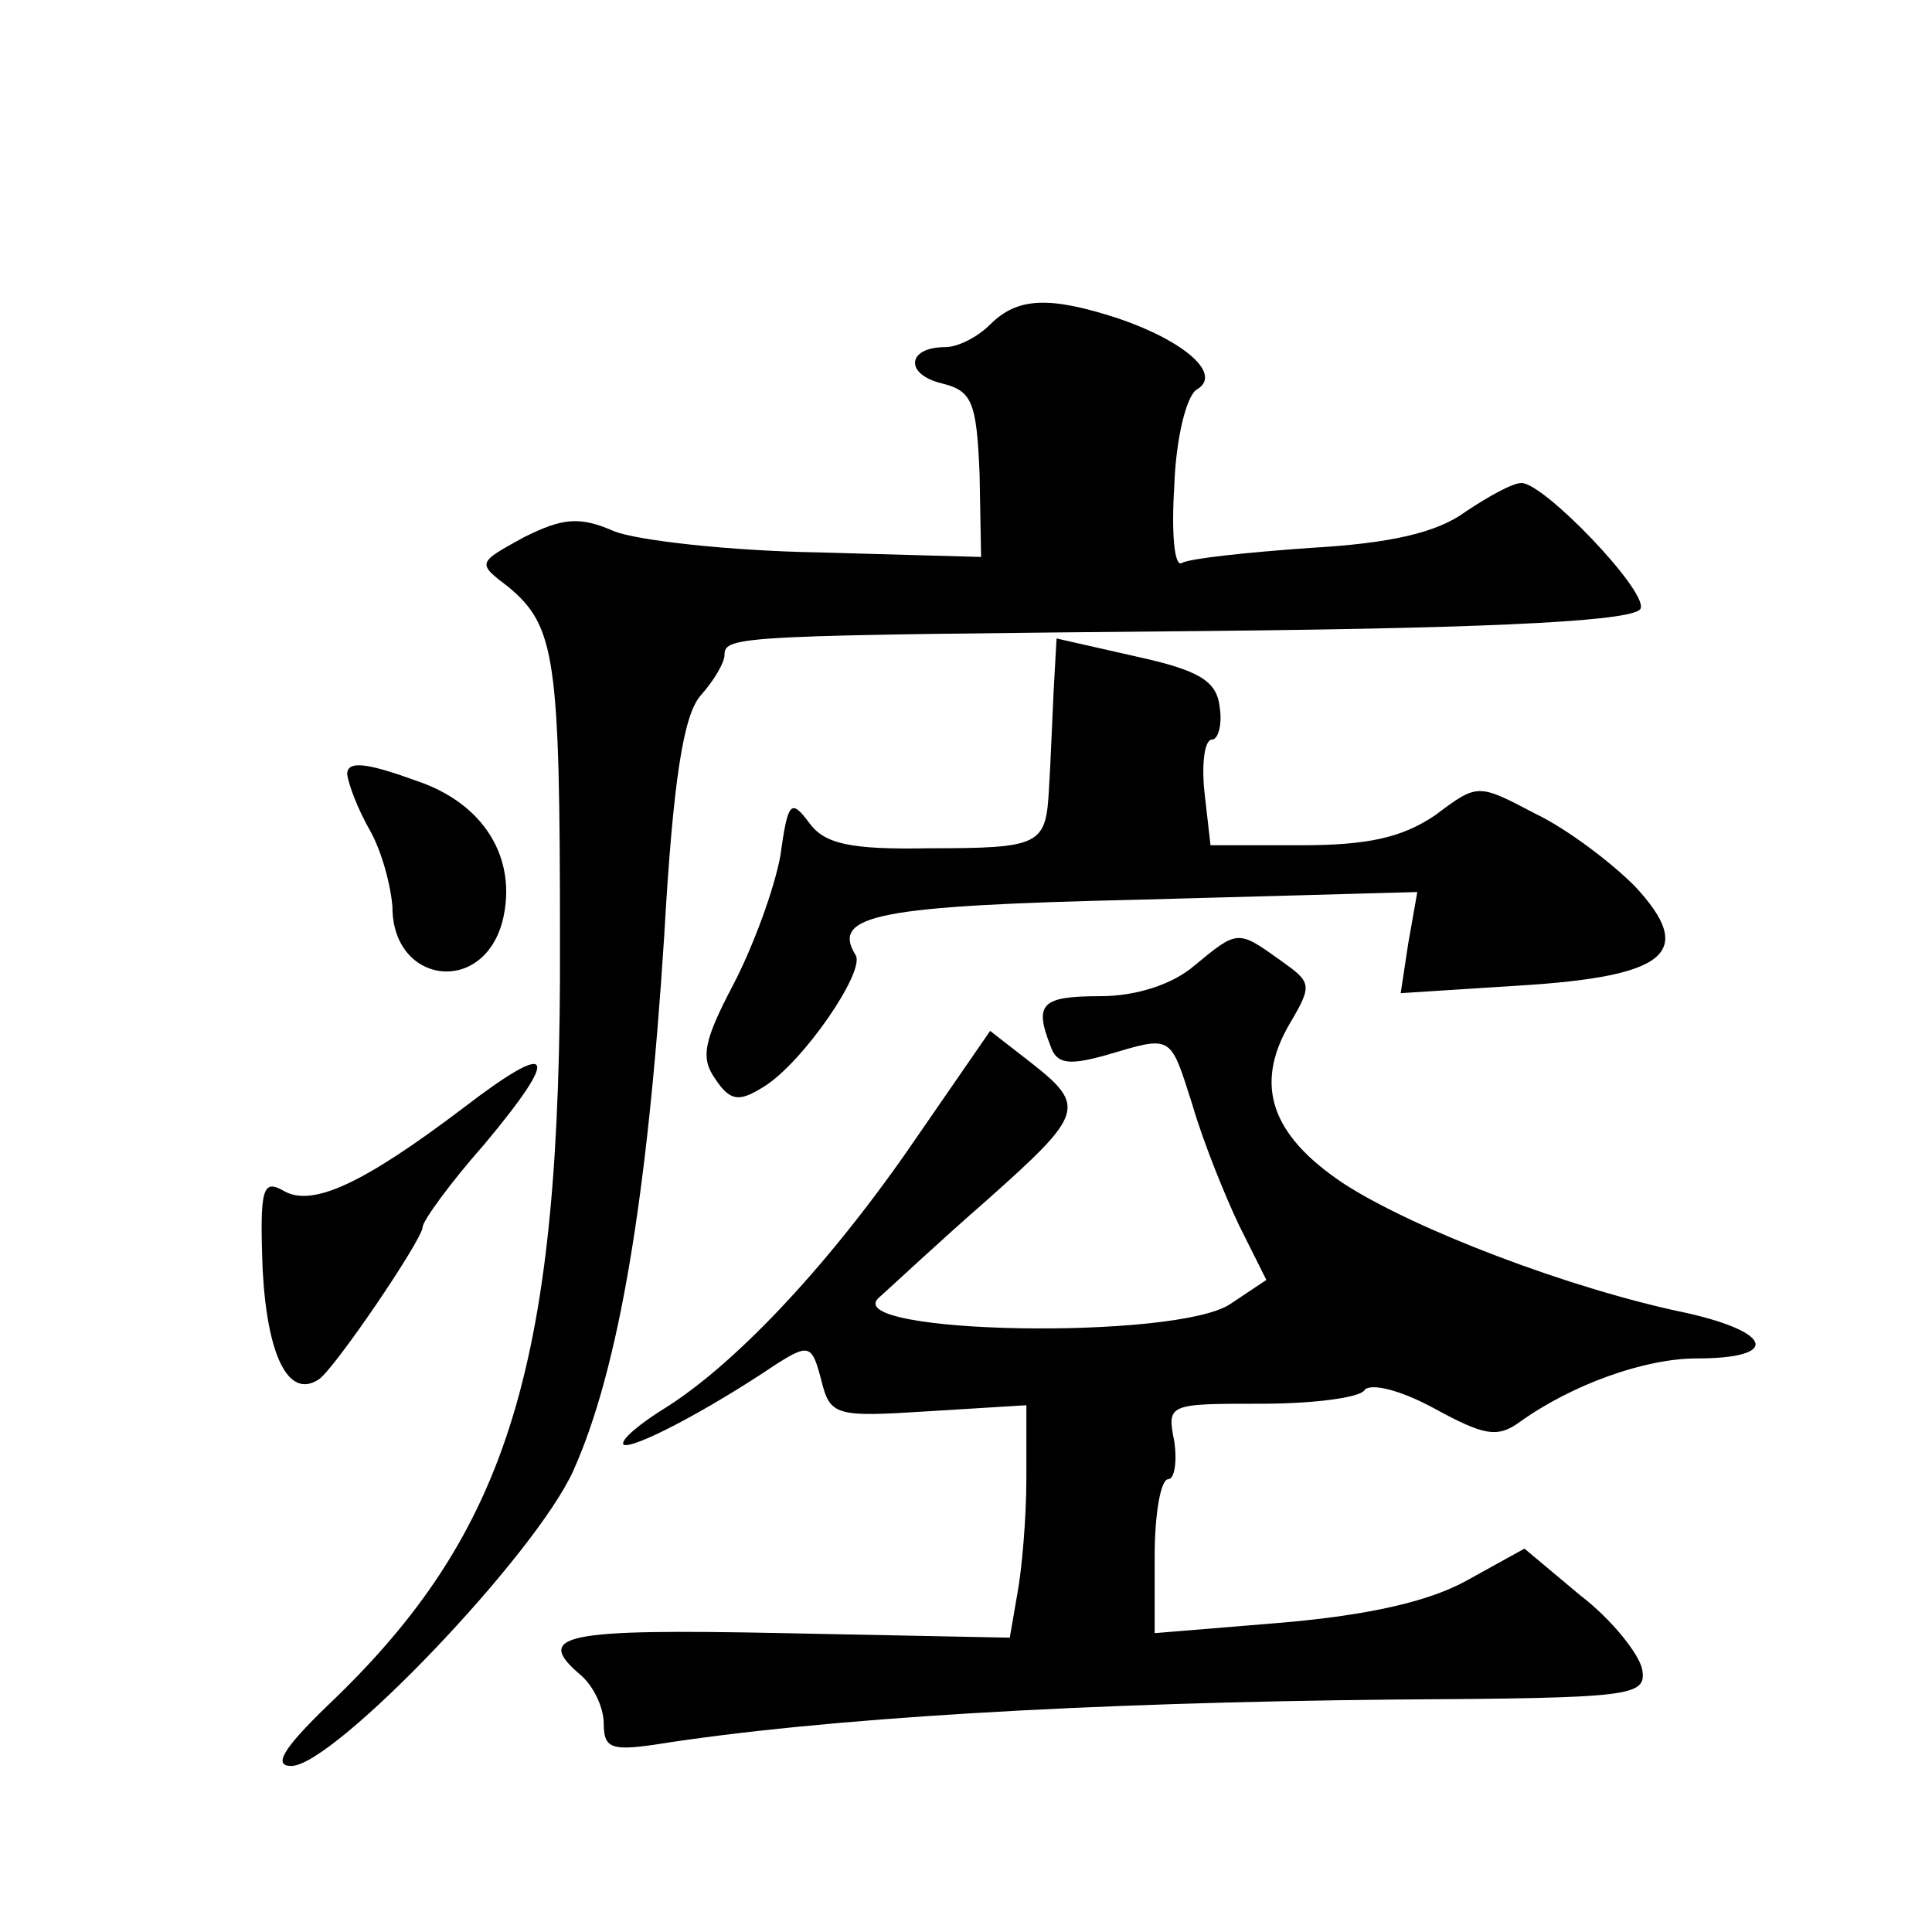 <?xml version="1.0" standalone="no"?>
<!DOCTYPE svg PUBLIC "-//W3C//DTD SVG 20010904//EN"
 "http://www.w3.org/TR/2001/REC-SVG-20010904/DTD/svg10.dtd">
<svg version="1.0" xmlns="http://www.w3.org/2000/svg"
 width="128pt" height="128pt" viewBox="0 0 128 128"
 preserveAspectRatio="xMidYMid meet">
<g transform="translate(0,128) scale(0.1,-0.1)"
fill="#0" stroke="none">
<path d="M656 1065 c-8 -8 -21 -15 -30 -15 -25 0 -27 -18 -2 -24 20 -5 23 -12 25
-60 l1 -55 -107 3 c-60 1 -121 8 -136 14 -23 10 -34 9 -60 -4 -31 -17 -31 -17 -10
-33 31 -26 34 -47 34 -234 1 -280 -33 -392 -154 -507 -30 -29 -36 -40 -24 -40 28
0 162 140 187 196 30 67 49 181 60 353 6 106 13 147 24 160 9 10 16 22 16 27 0
13 9 13 324 16 197 2 281 7 283 15 4 12 -64 83 -79 83 -6 0 -22 -9 -37 -19 -19
-14 -50 -21 -103 -24 -42 -3 -80 -7 -85 -10 -5 -3 -7 20 -5 51 1 31 8 60 15 64
17 10 -8 32 -52 47 -46 15 -67 14 -85 -4z M698 821 c-1 -20 -2 -48 -3 -63 -2 -38
-5 -40 -80 -40 -52 -1 -69 3 -79 17 -12 16 -14 14 -19 -22 -4 -22 -18 -60 -31 -85
-20 -38 -22 -49 -12 -63 10 -15 16 -15 32 -5 26 16 67 76 61 87 -17 27 15 33 190
37 l182 5 -6 -34 -5 -33 78 5 c99 6 118 22 77 66 -16 16 -45 38 -66 48 -38 20 -38
20 -66 -1 -22 -15 -45 -20 -89 -20 l-60 0 -4 35 c-2 19 0 35 5 35 4 0 7 10 5 22
-2 17 -14 24 -55 33 l-53 12 -2 -36z M230 767 c1 -7 7 -23 15 -37 8 -14 14 -37
15 -51 0 -51 60 -59 73 -9 10 41 -12 78 -58 93 -33 12 -45 13 -45 4z M791 640 c-14
-12 -38 -20 -62 -20 -39 0 -44 -5 -33 -33 4 -12 12 -13 37 -6 44 13 42 14 57 -33
7 -24 21 -59 31 -80 l18 -36 -24 -16 c-36 -24 -258 -20 -233 4 9 8 41 38 72 65
64 57 66 62 29 91 l-27 21 -49 -71 c-56 -82 -118 -148 -165 -178 -18 -11 -31 -22
-29 -25 5 -4 55 22 101 53 22 14 24 13 30 -10 6 -24 9 -25 71 -21 l65 4 0 -48 c0
-27 -3 -61 -6 -77 l-5 -29 -150 3 c-146 3 -166 -1 -134 -28 8 -7 15 -21 15 -32
0 -16 5 -18 33 -14 113 18 289 28 490 30 159 1 168 2 165 20 -2 10 -20 33 -41 49
l-37 31 -38 -21 c-25 -14 -65 -23 -122 -28 l-85 -7 0 51 c0 28 4 51 9 51 4 0 6
11 4 25 -5 25 -4 25 58 25 34 0 65 4 68 9 4 5 24 0 46 -12 33 -18 42 -20 57 -9
35 25 83 42 117 42 55 0 51 17 -6 30 -78 16 -182 56 -228 86 -48 32 -59 65 -36
105 16 27 15 28 -6 43 -28 20 -28 20 -57 -4z M307 546 c-66 -50 -100 -66 -119 -55
-14 8 -16 2 -14 -52 3 -57 17 -86 37 -73 10 6 69 93 69 101 0 4 18 29 41 55 51
61 46 70 -14 24z"/>
</g>
</svg>
